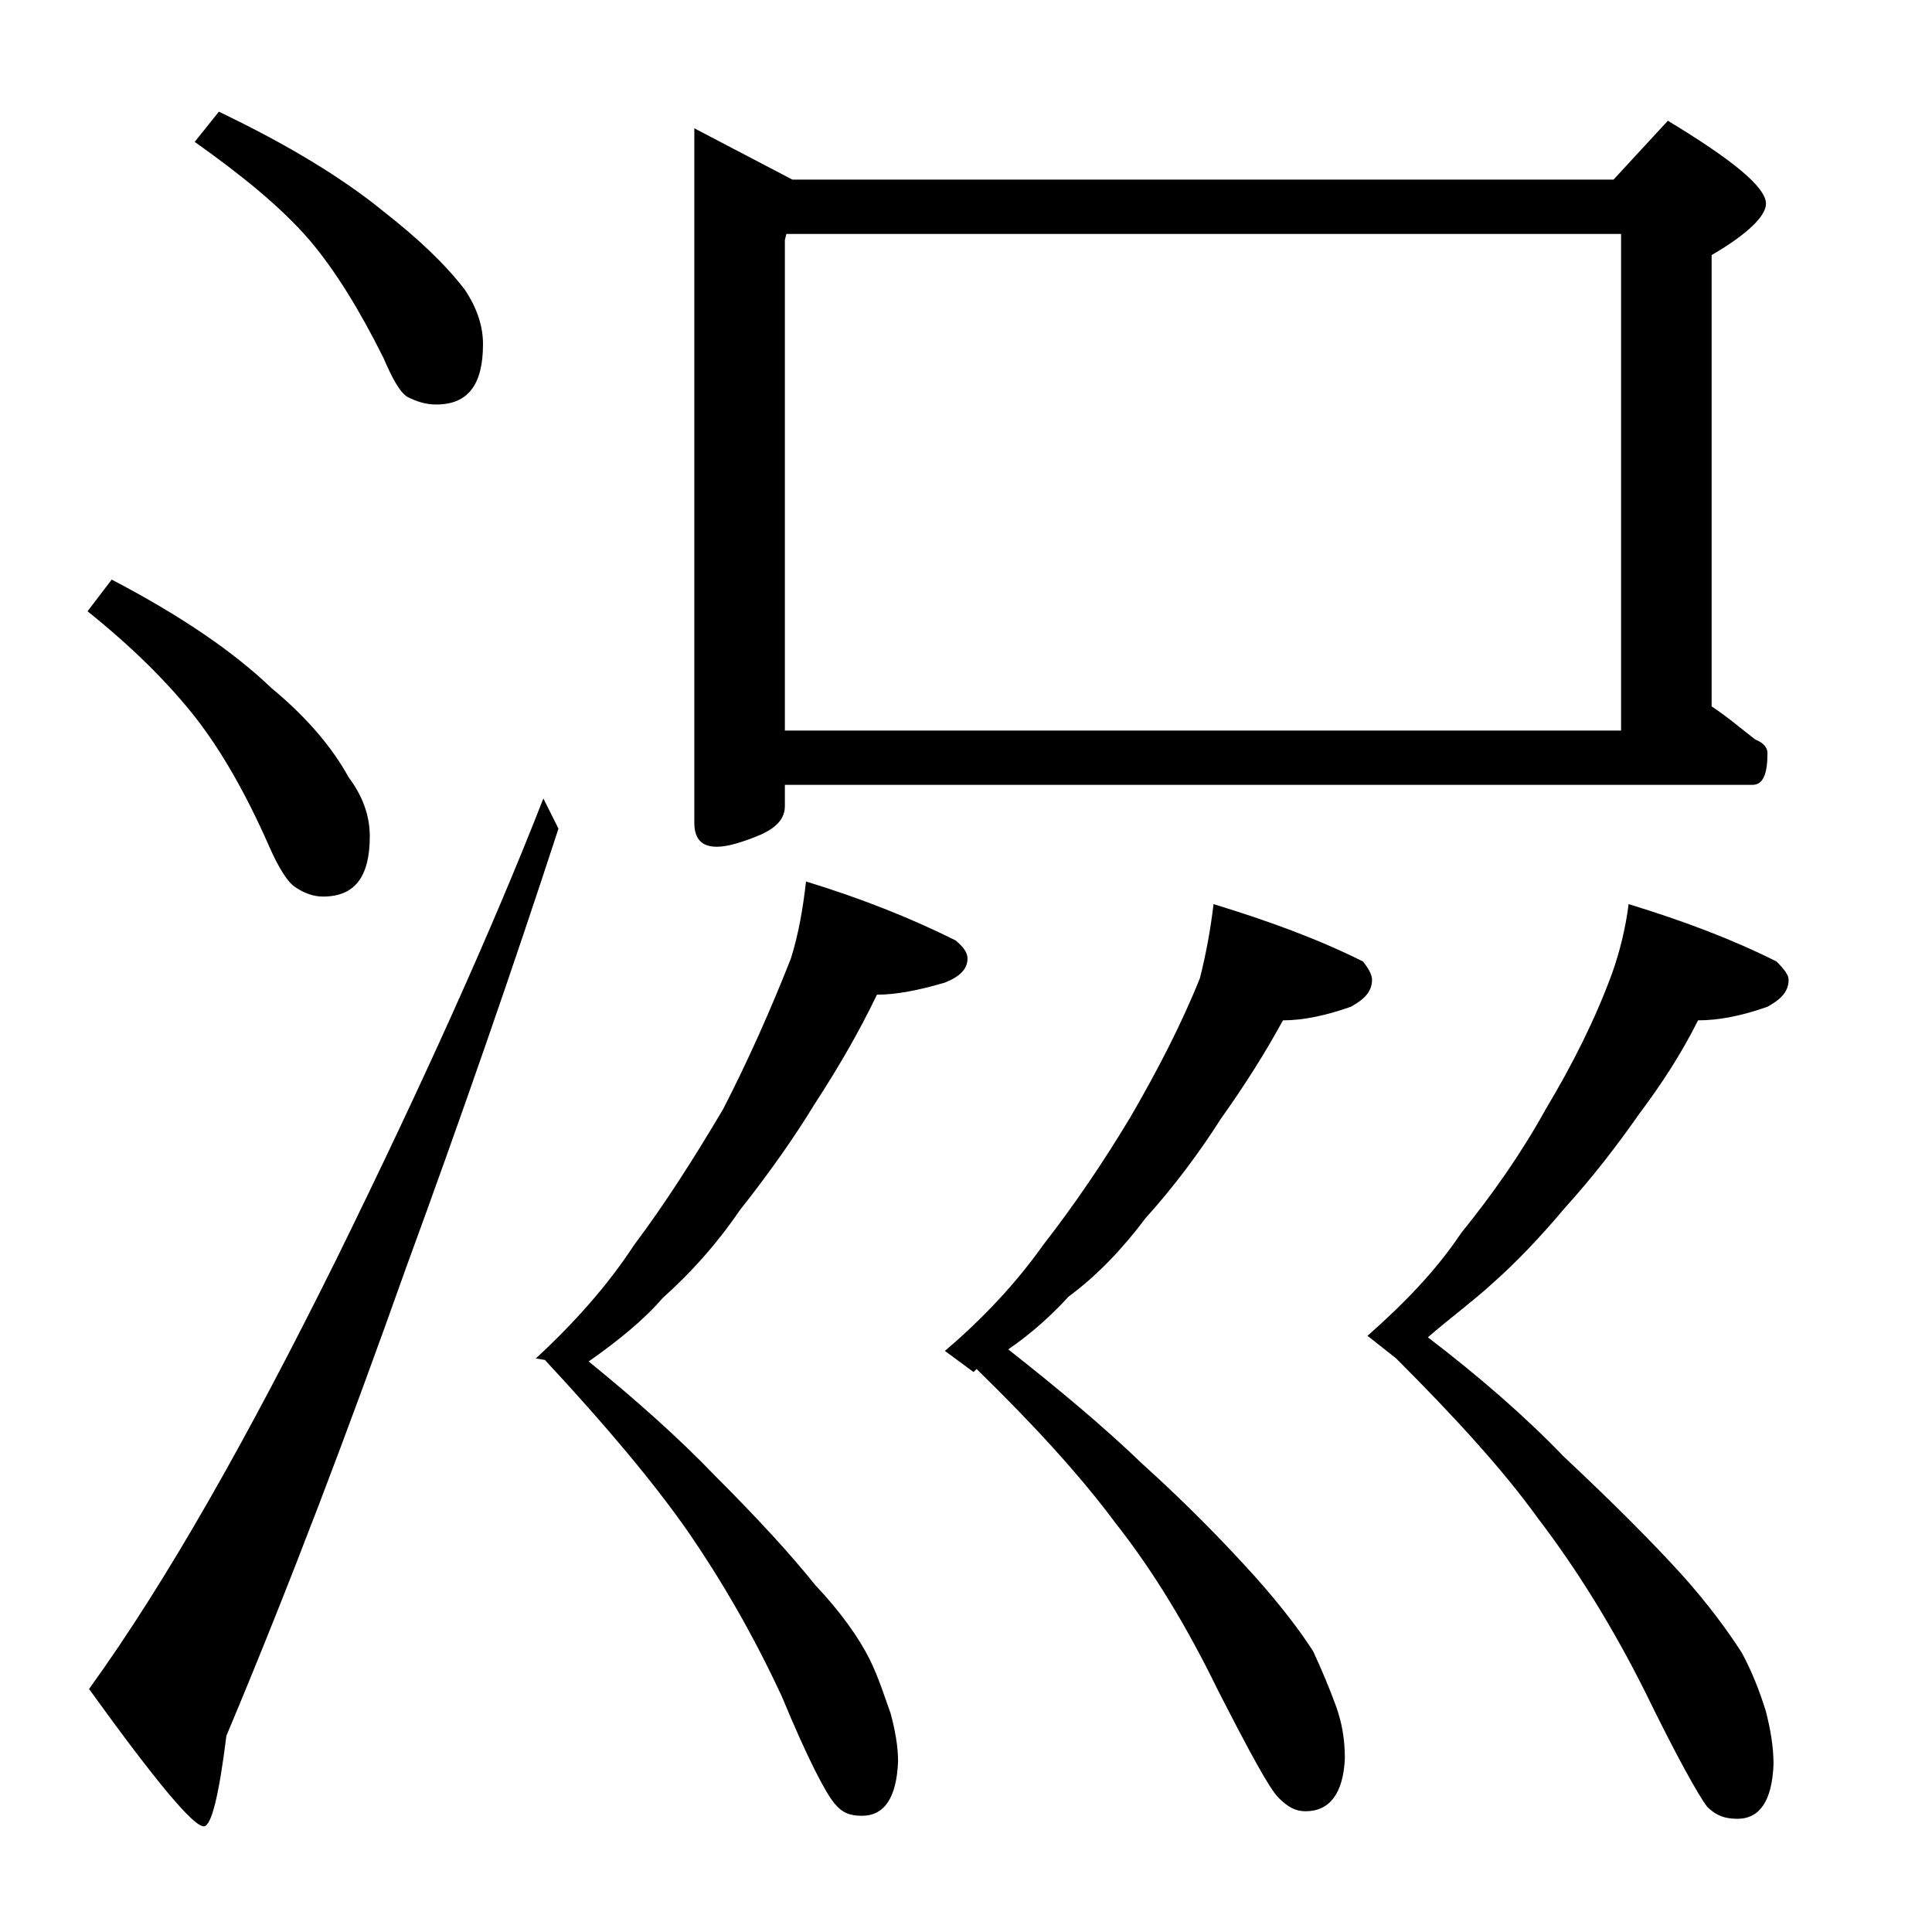 <?xml version="1.0" encoding="utf-8"?>
<!-- Generator: Adobe Illustrator 18.0.0, SVG Export Plug-In . SVG Version: 6.00 Build 0)  -->
<!DOCTYPE svg PUBLIC "-//W3C//DTD SVG 1.1//EN" "http://www.w3.org/Graphics/SVG/1.1/DTD/svg11.dtd">
<svg version="1.1" id="Layer_1" xmlns="http://www.w3.org/2000/svg" xmlns:xlink="http://www.w3.org/1999/xlink" x="0px" y="0px"
	 viewBox="0 0 128 128" enable-background="new 0 0 128 128" xml:space="preserve">
<path d="M7.4,38.4c4.6,2.4,8.1,4.8,10.6,7.2c2.3,1.9,4,3.9,5.1,5.9c0.9,1.2,1.4,2.5,1.4,3.9c0,2.7-1,4-3.1,4c-0.6,0-1.2-0.2-1.8-0.6
	c-0.5-0.3-1.1-1.2-1.8-2.8c-1.5-3.4-3.1-6.2-4.8-8.4c-1.8-2.3-4.2-4.7-7.2-7.1L7.4,38.4z M36,52.9l1,2c-3,9.2-6.4,19-10.1,29.1
	c-3.8,10.7-7.7,21-11.9,31c-0.5,4-1,6-1.5,6c-0.7,0-3.2-3-7.6-9.1c5.2-7.2,10.6-16.8,16.4-28.5C28,71.8,32.6,61.6,36,52.9z
	 M14.5,7.4c4.6,2.2,8.2,4.4,10.9,6.6c2.3,1.8,4.1,3.5,5.4,5.2c0.8,1.2,1.2,2.4,1.2,3.6c0,2.7-1,4-3.1,4c-0.7,0-1.3-0.2-1.9-0.5
	c-0.5-0.3-1-1.2-1.6-2.6c-1.6-3.2-3.2-5.8-4.9-7.8c-1.9-2.2-4.5-4.3-7.6-6.5L14.5,7.4z M53.4,58.4c3.6,1.1,6.9,2.4,9.9,3.9
	c0.5,0.4,0.8,0.8,0.8,1.2c0,0.7-0.5,1.2-1.5,1.6c-1.7,0.5-3.2,0.8-4.5,0.8c-1.2,2.5-2.6,4.9-4.1,7.2c-1.4,2.3-3.1,4.7-5,7.1
	c-1.5,2.2-3.2,4.1-5.1,5.8c-1.2,1.4-2.9,2.8-4.9,4.2c3.2,2.6,6,5.1,8.4,7.6c2.8,2.8,5,5.2,6.6,7.2c1.7,1.8,2.9,3.5,3.6,4.9
	c0.6,1.2,1,2.5,1.4,3.6c0.3,1.1,0.5,2.2,0.5,3.2c-0.1,2.4-0.9,3.6-2.4,3.6c-0.8,0-1.3-0.2-1.8-0.8c-0.6-0.7-1.8-3-3.5-7.1
	c-1.9-4.1-4-7.7-6.2-10.9c-2.3-3.3-5.5-7.1-9.5-11.4L35.5,90c2.6-2.4,4.8-4.9,6.5-7.5c2.1-2.8,4-5.8,5.9-9c1.7-3.3,3.2-6.7,4.5-10
	C52.9,61.9,53.2,60.2,53.4,58.4z M46,8.5l6.5,3.4h54.4l3.6-3.9c4.3,2.6,6.5,4.4,6.5,5.5c0,0.8-1.2,2-3.6,3.4v29.9
	c1.2,0.8,2.1,1.6,2.9,2.2c0.5,0.2,0.8,0.5,0.8,0.9c0,1.4-0.3,2.1-1,2.1H52v1.4c0,0.8-0.5,1.4-1.6,1.9c-1.2,0.5-2.2,0.8-2.9,0.8
	c-1,0-1.5-0.5-1.5-1.6V8.5z M52,48.4h55.4V15.5H52.1L52,15.9V48.4z M80.4,59.9c3.6,1.1,6.9,2.3,9.9,3.8c0.4,0.5,0.6,0.9,0.6,1.2
	c0,0.8-0.5,1.3-1.4,1.8c-1.7,0.6-3.2,0.9-4.5,0.9c-1.2,2.2-2.6,4.4-4.1,6.5c-1.4,2.2-3.1,4.5-5,6.6c-1.5,2-3.2,3.8-5.1,5.2
	c-1.1,1.2-2.4,2.4-4,3.5c3.3,2.6,6.3,5.1,8.9,7.6c3.1,2.8,5.5,5.3,7.4,7.4c1.7,1.9,3,3.6,3.9,5c0.6,1.3,1.1,2.5,1.5,3.6
	c0.4,1.1,0.6,2.2,0.6,3.5c-0.1,2.3-1,3.5-2.6,3.5c-0.7,0-1.2-0.3-1.8-0.9c-0.6-0.6-1.9-3-4-7.1c-2-4.1-4.2-7.8-6.8-11.1
	c-2.3-3.1-5.4-6.5-9.2-10.2c-0.1,0.1-0.2,0.2-0.2,0.2l-1.9-1.4c2.6-2.2,4.8-4.6,6.5-7c2.1-2.7,4-5.5,5.8-8.5
	c1.8-3.1,3.4-6.2,4.6-9.2C79.9,63.2,80.2,61.6,80.4,59.9z M107.9,59.9c3.6,1.1,6.8,2.3,9.8,3.8c0.5,0.5,0.8,0.9,0.8,1.2
	c0,0.8-0.5,1.3-1.4,1.8c-1.7,0.6-3.2,0.9-4.6,0.9c-1.1,2.2-2.4,4.2-3.9,6.2c-1.4,2-3,4.1-4.9,6.2c-1.6,1.9-3.2,3.6-4.9,5.1
	c-1.2,1.1-2.7,2.2-4.2,3.5c3.4,2.6,6.4,5.2,9,7.9c3.2,3,5.8,5.6,7.8,7.8c1.8,2,3.1,3.8,4,5.2c0.7,1.3,1.2,2.6,1.6,3.9
	c0.3,1.2,0.5,2.3,0.5,3.5c-0.1,2.4-0.9,3.6-2.4,3.6c-0.8,0-1.4-0.2-2-0.8c-0.6-0.8-2-3.3-4.1-7.6c-2.1-4.2-4.5-8.1-7.1-11.5
	c-2.3-3.2-5.5-6.7-9.4-10.6l-1.9-1.5c2.5-2.2,4.6-4.4,6.2-6.8c2.1-2.6,4-5.3,5.6-8.2c1.8-3,3.3-6,4.4-9
	C107.3,63.1,107.7,61.5,107.9,59.9z"/>
</svg>
